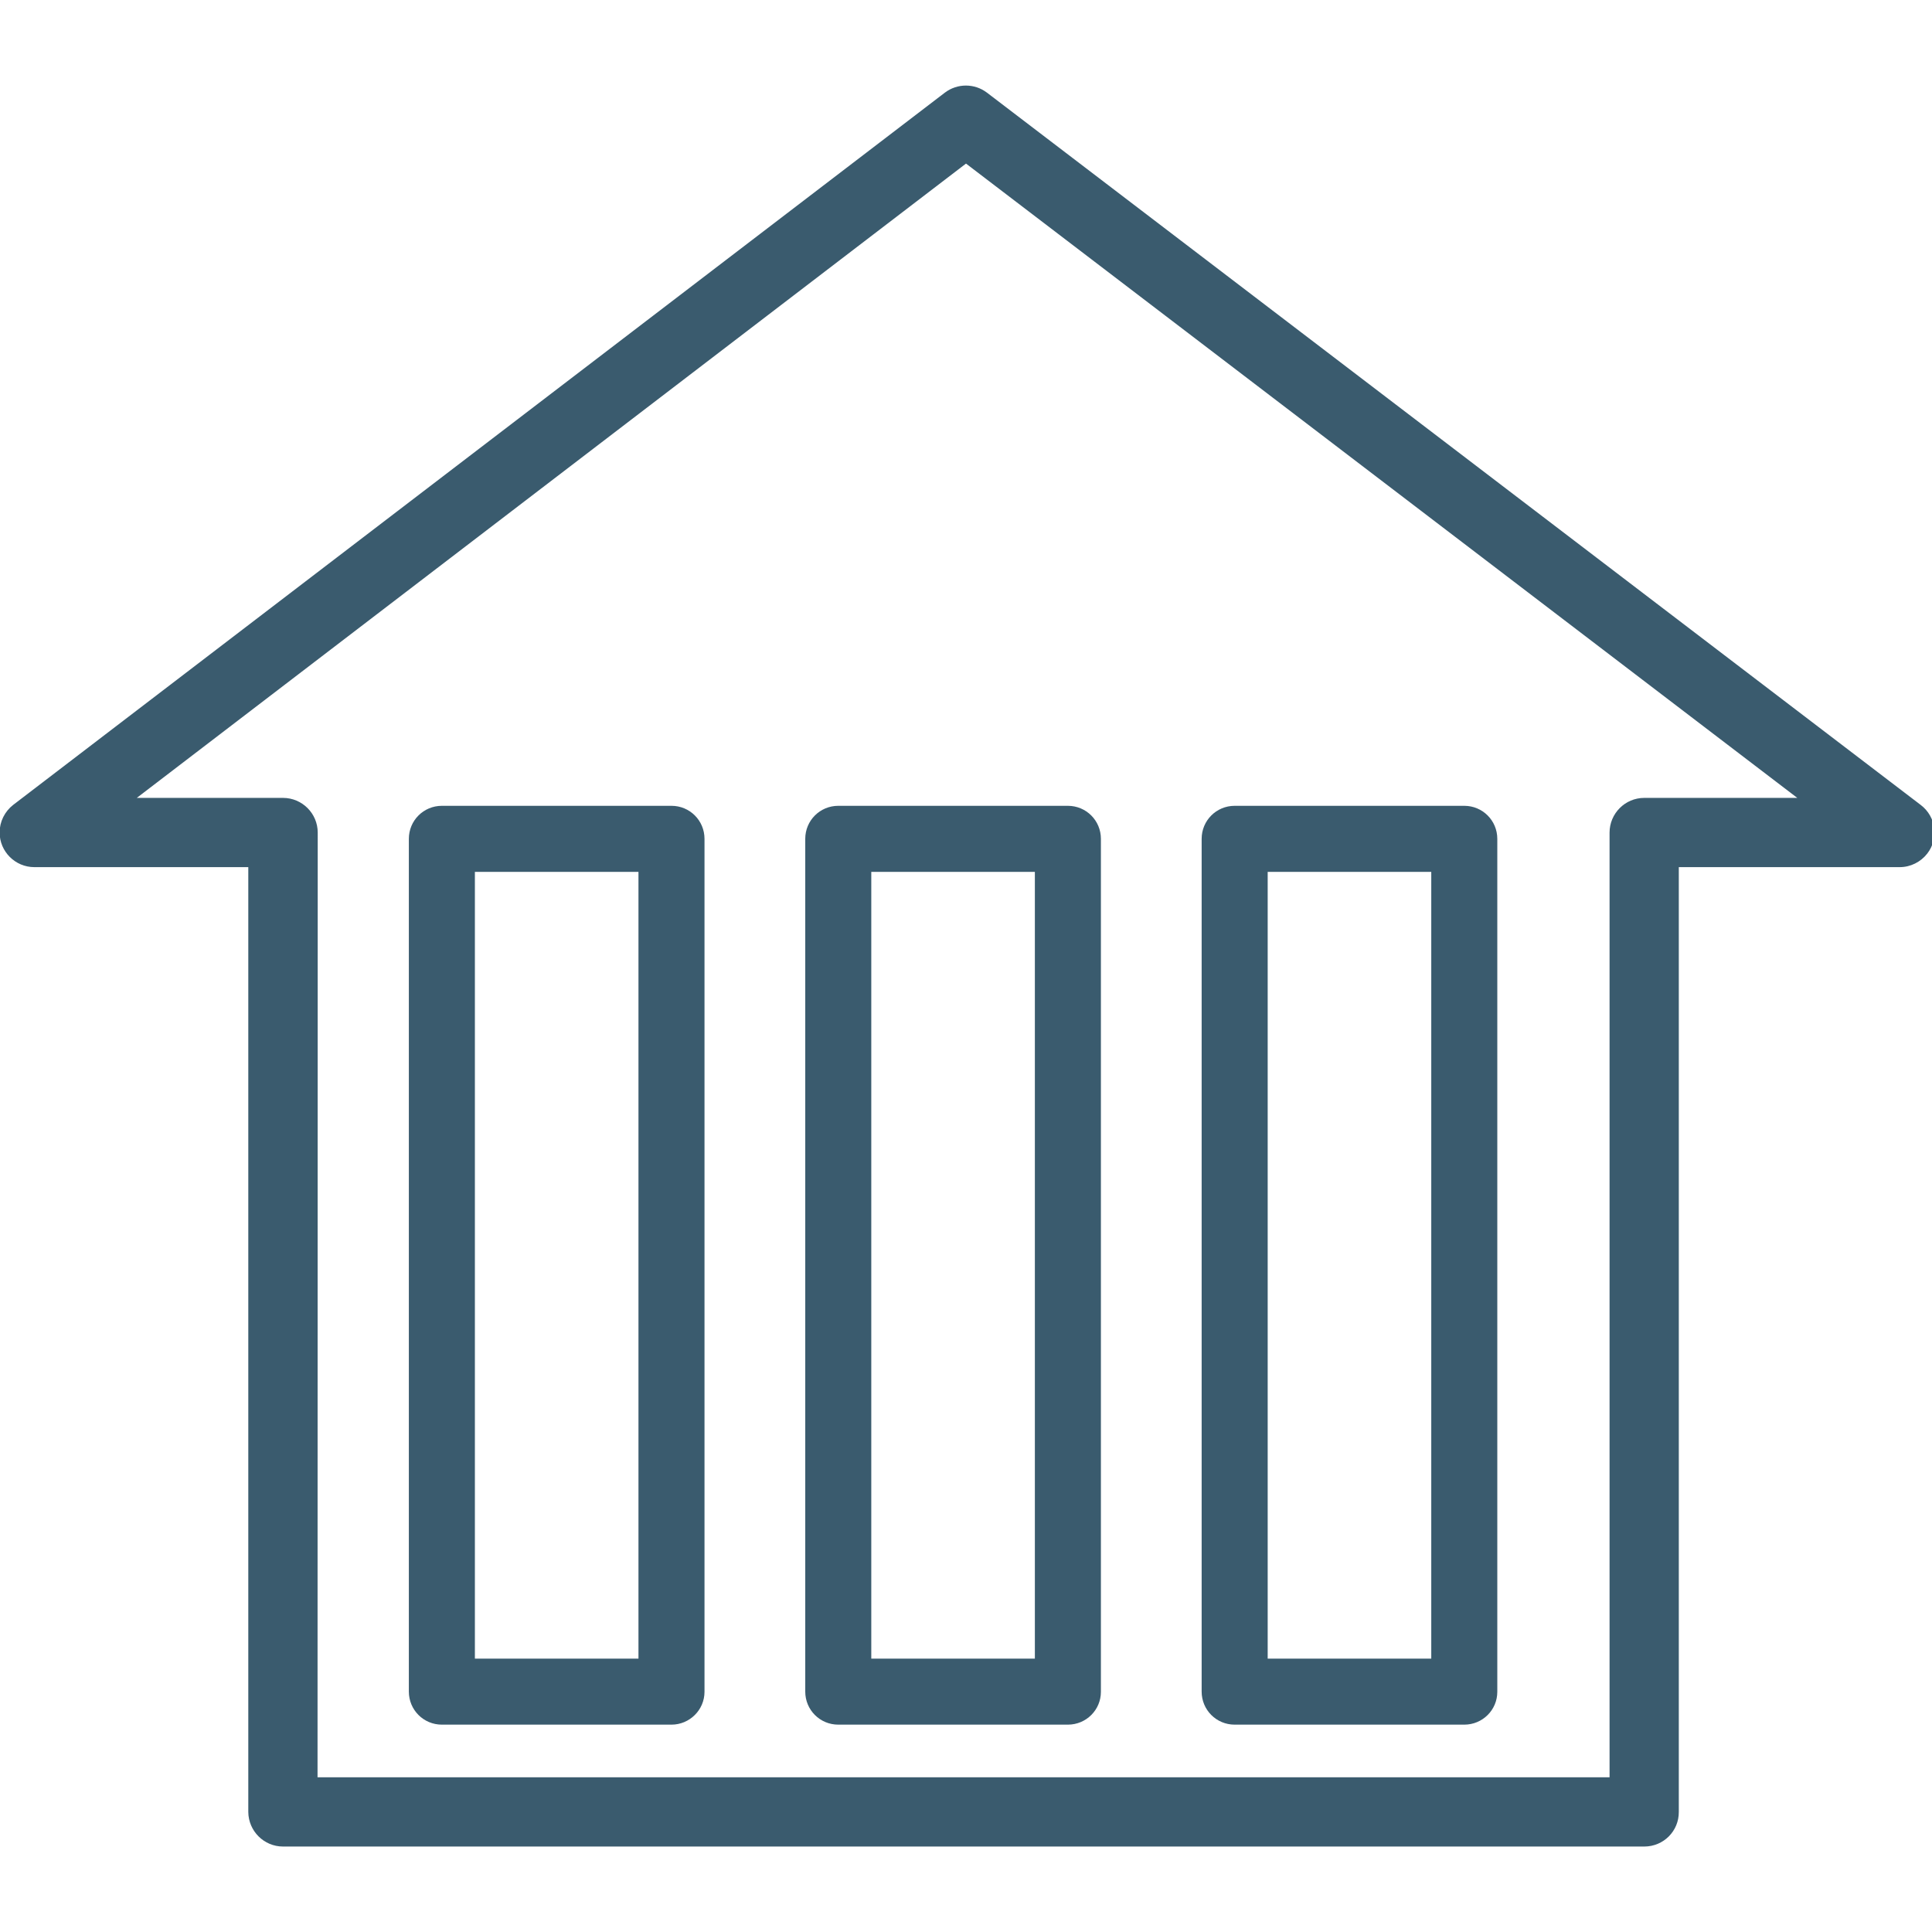 <?xml version="1.0" encoding="utf-8"?>
<!-- Generator: Adobe Illustrator 24.1.1, SVG Export Plug-In . SVG Version: 6.00 Build 0)  -->
<svg version="1.1" id="Layer_1" xmlns="http://www.w3.org/2000/svg" xmlns:xlink="http://www.w3.org/1999/xlink" x="0px" y="0px"
	 viewBox="0 0 1024 1024" style="enable-background:new 0 0 1024 1024;" xml:space="preserve">
<style type="text/css">
	.st0{fill:#3A5B6E;}
</style>
<path class="st0" d="M871.5,978.7H150c-10.1,0-18.3-8.2-18.4-18.3c0,0,0,0,0,0V459.6H18.2c-10.1,0-18.4-8.2-18.4-18.4
	c0-5.7,2.7-11.1,7.2-14.6L500.8,49.1c6.6-5,15.7-5,22.3,0l495,377.6c8.1,6.2,9.6,17.7,3.4,25.7c-3.5,4.5-8.9,7.2-14.6,7.2H889.8
	v500.7C889.9,970.5,881.7,978.7,871.5,978.7C871.5,978.7,871.5,978.7,871.5,978.7z M168.3,942h684.8V441.3
	c0-10.1,8.2-18.4,18.4-18.4h81.1L512,86.7L72.5,422.9H150c10.1,0,18.4,8.2,18.4,18.4L168.3,942z"/>
<path class="st0" d="M355.9,914.1H234.2c-9.7,0-17.5-7.8-17.5-17.5c0,0,0,0,0,0V444.6c0-9.7,7.8-17.5,17.5-17.5c0,0,0,0,0,0h121.7
	c9.7,0,17.5,7.8,17.5,17.5c0,0,0,0,0,0v452.1C373.4,906.3,365.5,914.1,355.9,914.1C355.9,914.1,355.9,914.1,355.9,914.1z
	 M251.7,879.1h86.7V462.1h-86.7V879.1z"/>
<path class="st0" d="M566,914.1H444.3c-9.7,0-17.5-7.8-17.5-17.5V444.6c0-9.7,7.8-17.5,17.5-17.5H566c9.7,0,17.5,7.8,17.5,17.5
	c0,0,0,0,0,0v452.1C583.5,906.3,575.7,914.1,566,914.1C566,914.1,566,914.1,566,914.1z M461.8,879.1h86.7V462.1h-86.7V879.1z"/>
<path class="st0" d="M776.1,914.1H654.4c-9.7,0-17.5-7.8-17.5-17.5V444.6c0-9.7,7.8-17.5,17.5-17.5h121.7c9.7,0,17.5,7.8,17.5,17.5
	v452.1C793.6,906.3,785.8,914.1,776.1,914.1z M671.9,879.1h86.7V462.1h-86.7V879.1z"/>
</svg>
